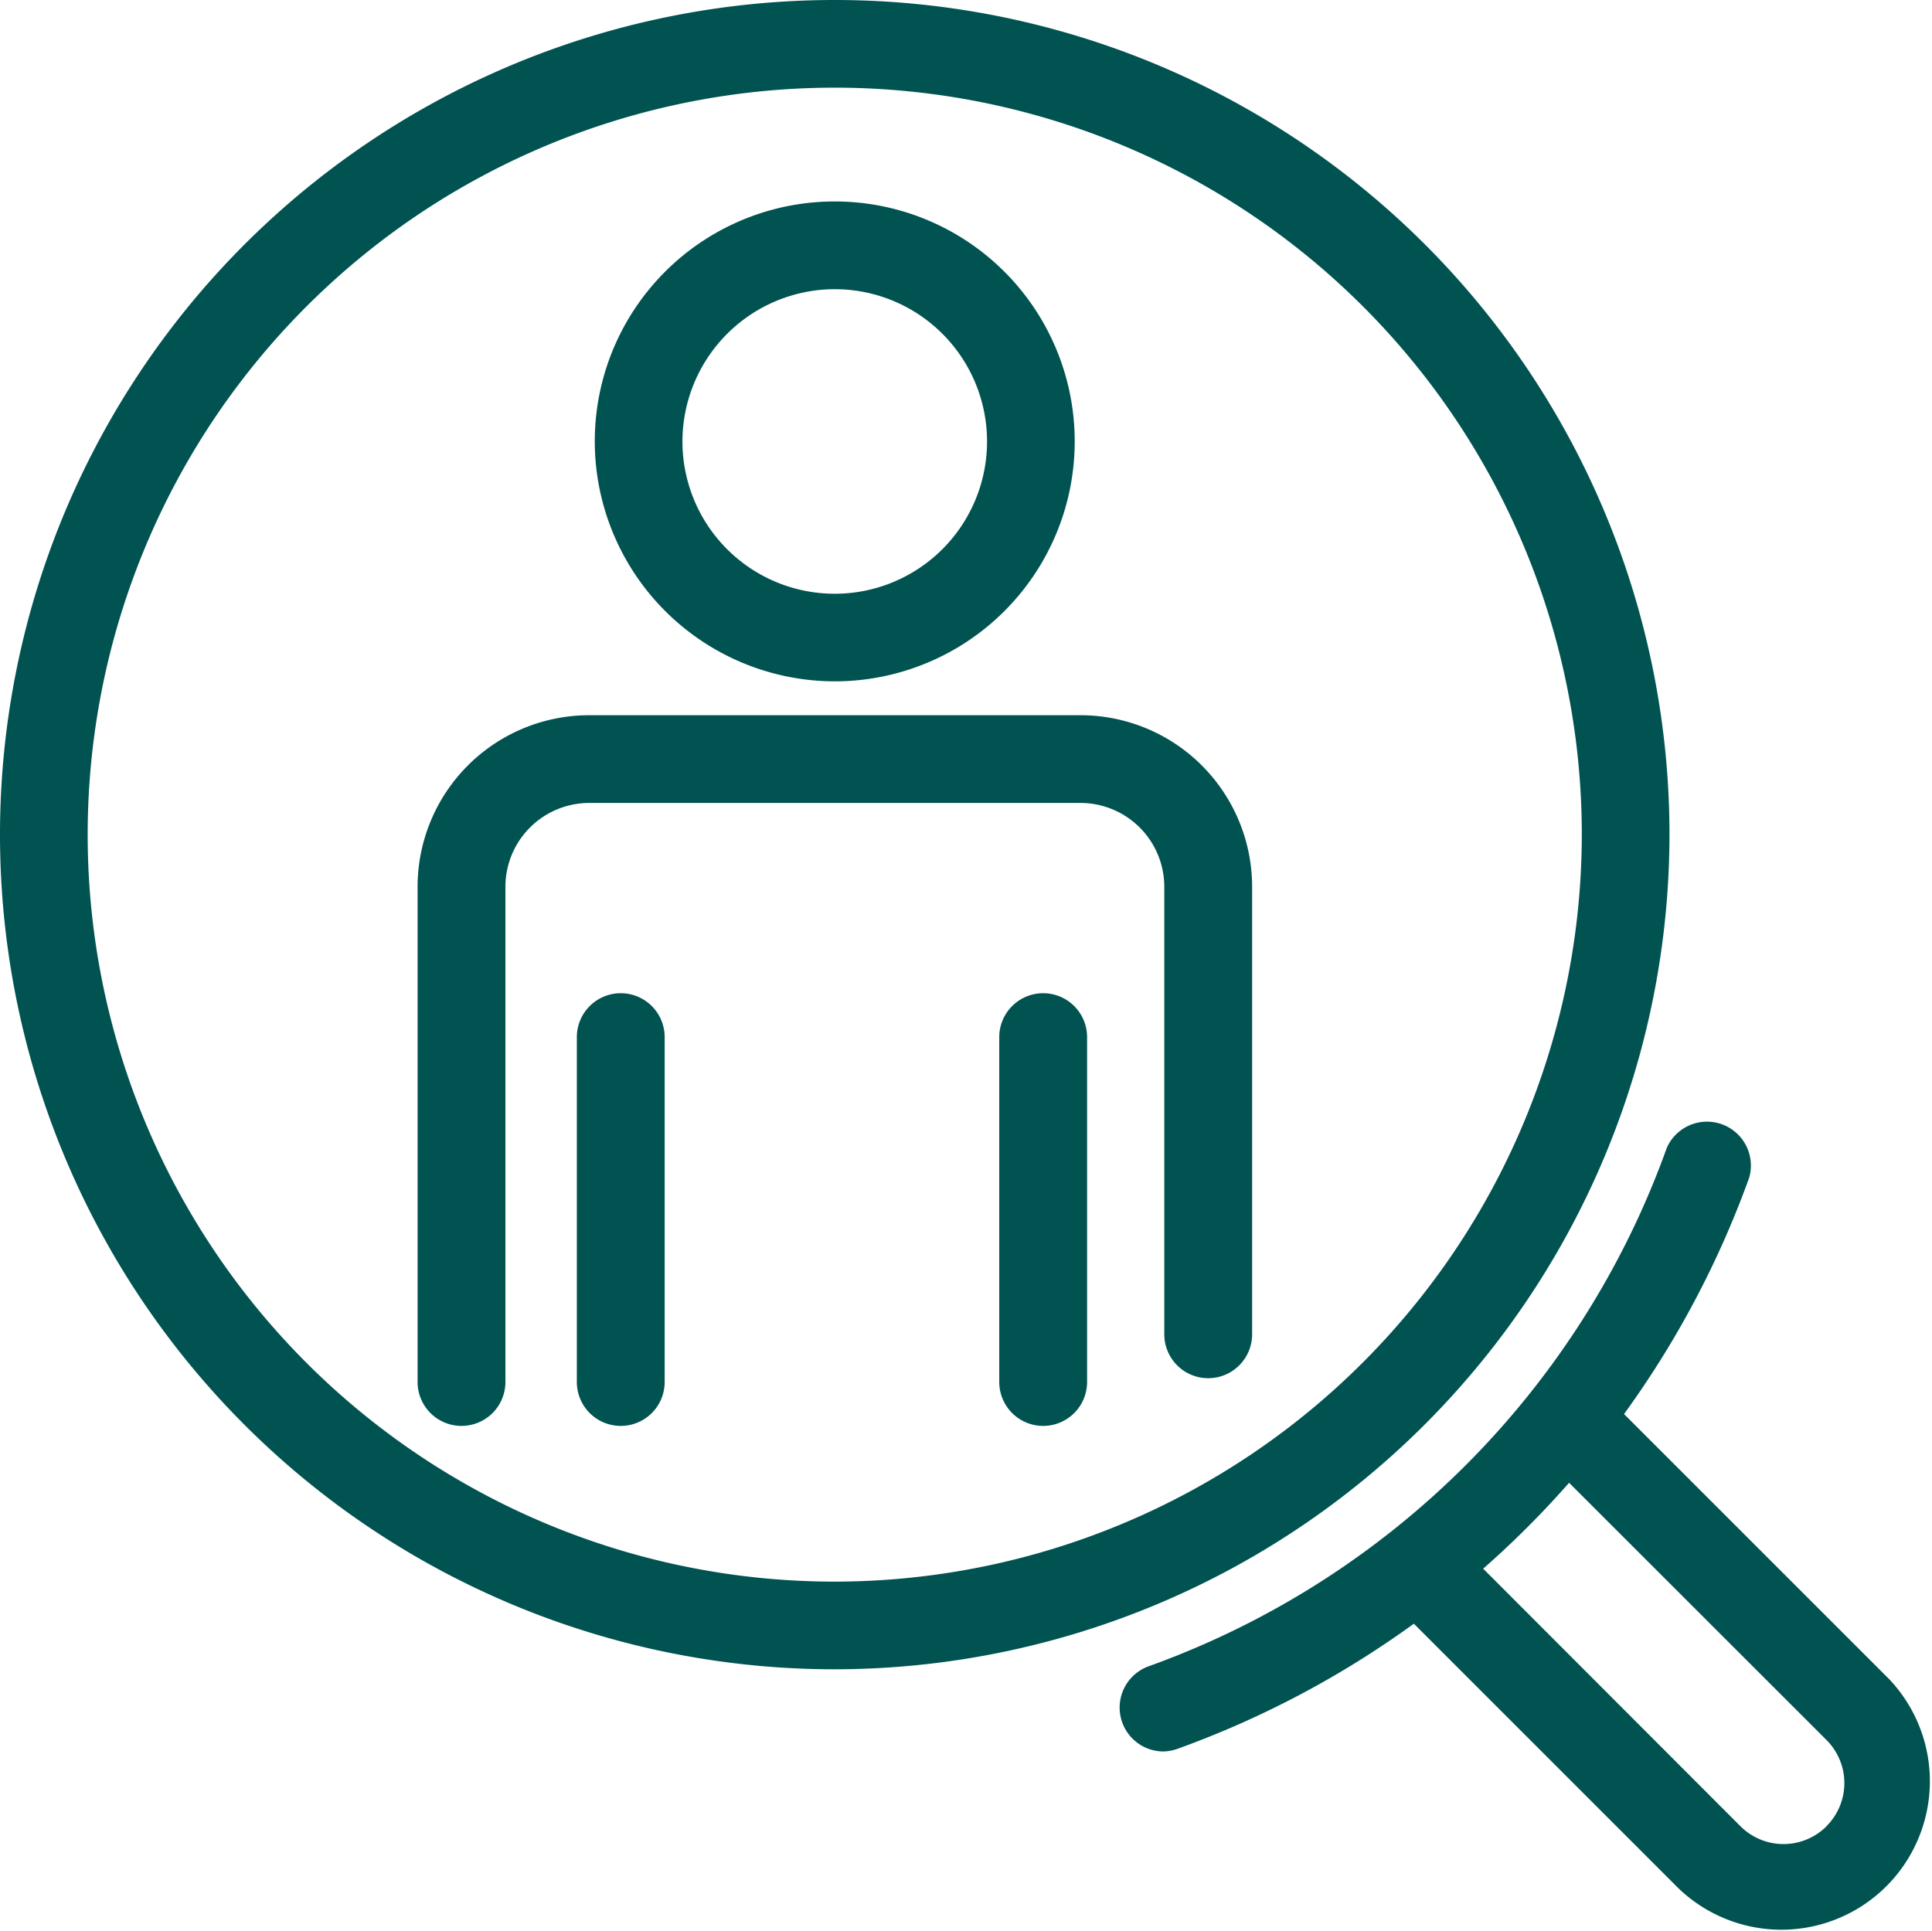 <svg id="Group_2825" data-name="Group 2825" xmlns="http://www.w3.org/2000/svg" width="26.399" height="26.393" viewBox="0 0 26.399 26.393">
  <path id="Path_787" data-name="Path 787" d="M22.812,11.406A11.406,11.406,0,1,0,11.406,22.812,11.419,11.419,0,0,0,22.812,11.406ZM11.406,21.614A10.208,10.208,0,1,1,21.614,11.406,10.22,10.22,0,0,1,11.406,21.614Z" fill="#005351"/>
  <path id="Path_788" data-name="Path 788" d="M87.079,84.2l-3.613-3.613a13.011,13.011,0,0,0,1.71-3.23.6.6,0,0,0-1.126-.407,11.737,11.737,0,0,1-7.086,7.086.6.6,0,0,0,.2,1.162.609.609,0,0,0,.2-.036,13.011,13.011,0,0,0,3.23-1.71l3.613,3.613a2.029,2.029,0,0,0,2.868-2.87Zm-.847,2.021a.832.832,0,0,1-1.174,0L81.541,82.7a12.778,12.778,0,0,0,1.174-1.174l3.519,3.517a.832.832,0,0,1,0,1.174Z" transform="translate(-61.275 -61.263)" fill="#005351"/>
  <path id="Path_789" data-name="Path 789" d="M68.969,67.96a.6.6,0,0,0-.6.6v4.713a.6.6,0,0,0,1.2,0V68.559A.6.6,0,0,0,68.969,67.96Z" transform="translate(-54.715 -54.387)" fill="#005351"/>
  <path id="Path_790" data-name="Path 790" d="M40.069,67.96a.6.6,0,0,0-.6.6v4.713a.6.6,0,0,0,1.2,0V68.559A.6.6,0,0,0,40.069,67.96Z" transform="translate(-31.587 -54.387)" fill="#005351"/>
  <path id="Path_791" data-name="Path 791" d="M43.969,20.339a3.279,3.279,0,1,0-3.279-3.279A3.283,3.283,0,0,0,43.969,20.339Zm0-5.359a2.081,2.081,0,1,1-2.081,2.081,2.084,2.084,0,0,1,2.081-2.081Z" transform="translate(-32.563 -11.028)" fill="#005351"/>
  <path id="Path_792" data-name="Path 792" d="M37.627,48.94H30.913a2.345,2.345,0,0,0-2.343,2.343v6.769a.6.6,0,1,0,1.2,0V51.283a1.146,1.146,0,0,1,1.144-1.144h6.715a1.146,1.146,0,0,1,1.144,1.144V57.4a.6.6,0,1,0,1.2,0V51.283A2.345,2.345,0,0,0,37.627,48.94Z" transform="translate(-22.864 -39.166)" fill="#005351"/>
</svg>
